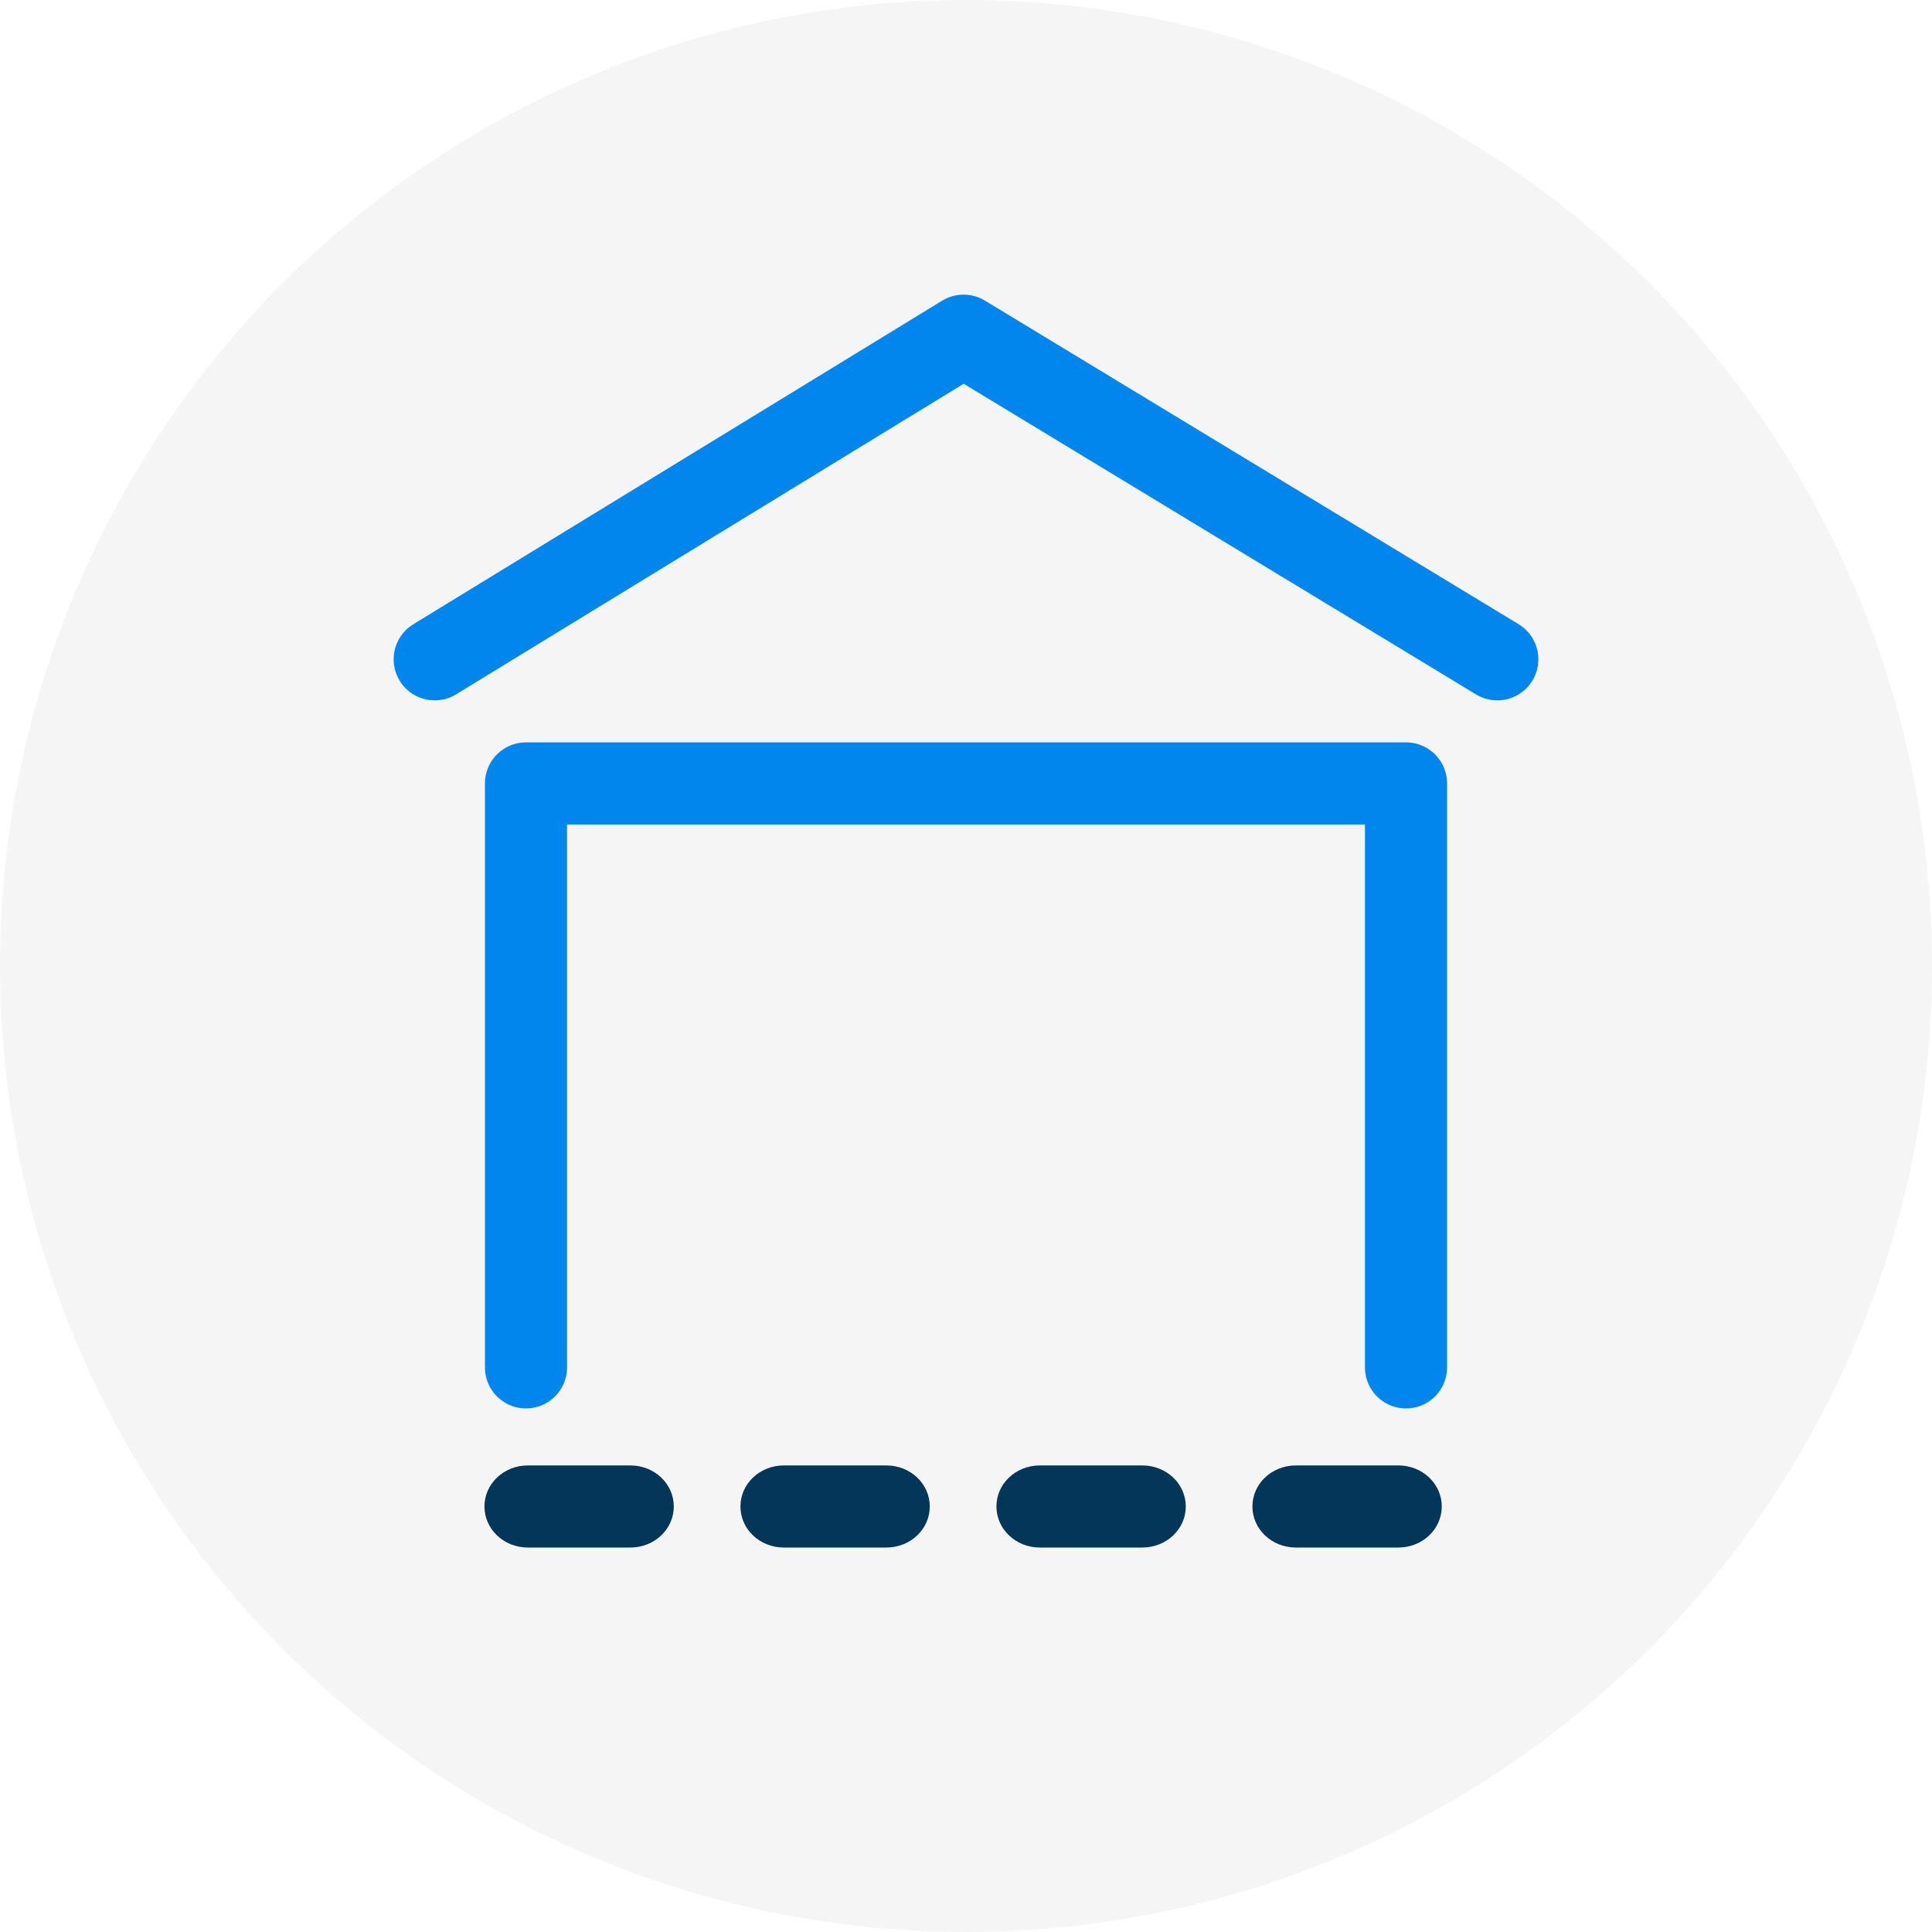 <?xml version="1.0" encoding="UTF-8"?>
<svg id="Layer_2" data-name="Layer 2" xmlns="http://www.w3.org/2000/svg" viewBox="0 0 40 40">
  <defs>
    <style>
      .cls-1 {
        fill: #04365a;
      }

      .cls-2 {
        fill: #f5f5f5;
      }

      .cls-3 {
        fill: none;
        stroke: #0086ed;
        stroke-linecap: round;
        stroke-linejoin: round;
        stroke-width: 1.7px;
      }
    </style>
  </defs>
  <g>
    <circle class="cls-2" cx="20" cy="20" r="20"/>
    <g>
      <polyline class="cls-3" points="10.89 28.31 10.89 16.22 29.11 16.22 29.11 28.31"/>
      <polyline class="cls-3" points="9 13.65 19.95 6.95 31 13.65"/>
    </g>
  </g>
  <path class="cls-1" d="M28.95,32.04h-2.12c-.5,0-.9-.38-.9-.85s.4-.85,.9-.85h2.12c.5,0,.9,.38,.9,.85s-.4,.85-.9,.85Zm-5.3,0h-2.12c-.5,0-.9-.38-.9-.85s.4-.85,.9-.85h2.12c.5,0,.9,.38,.9,.85s-.4,.85-.9,.85Zm-5.3,0h-2.12c-.5,0-.9-.38-.9-.85s.4-.85,.9-.85h2.12c.5,0,.9,.38,.9,.85s-.4,.85-.9,.85Zm-5.3,0h-2.12c-.5,0-.9-.38-.9-.85s.4-.85,.9-.85h2.12c.5,0,.9,.38,.9,.85s-.4,.85-.9,.85Z"/>
</svg>